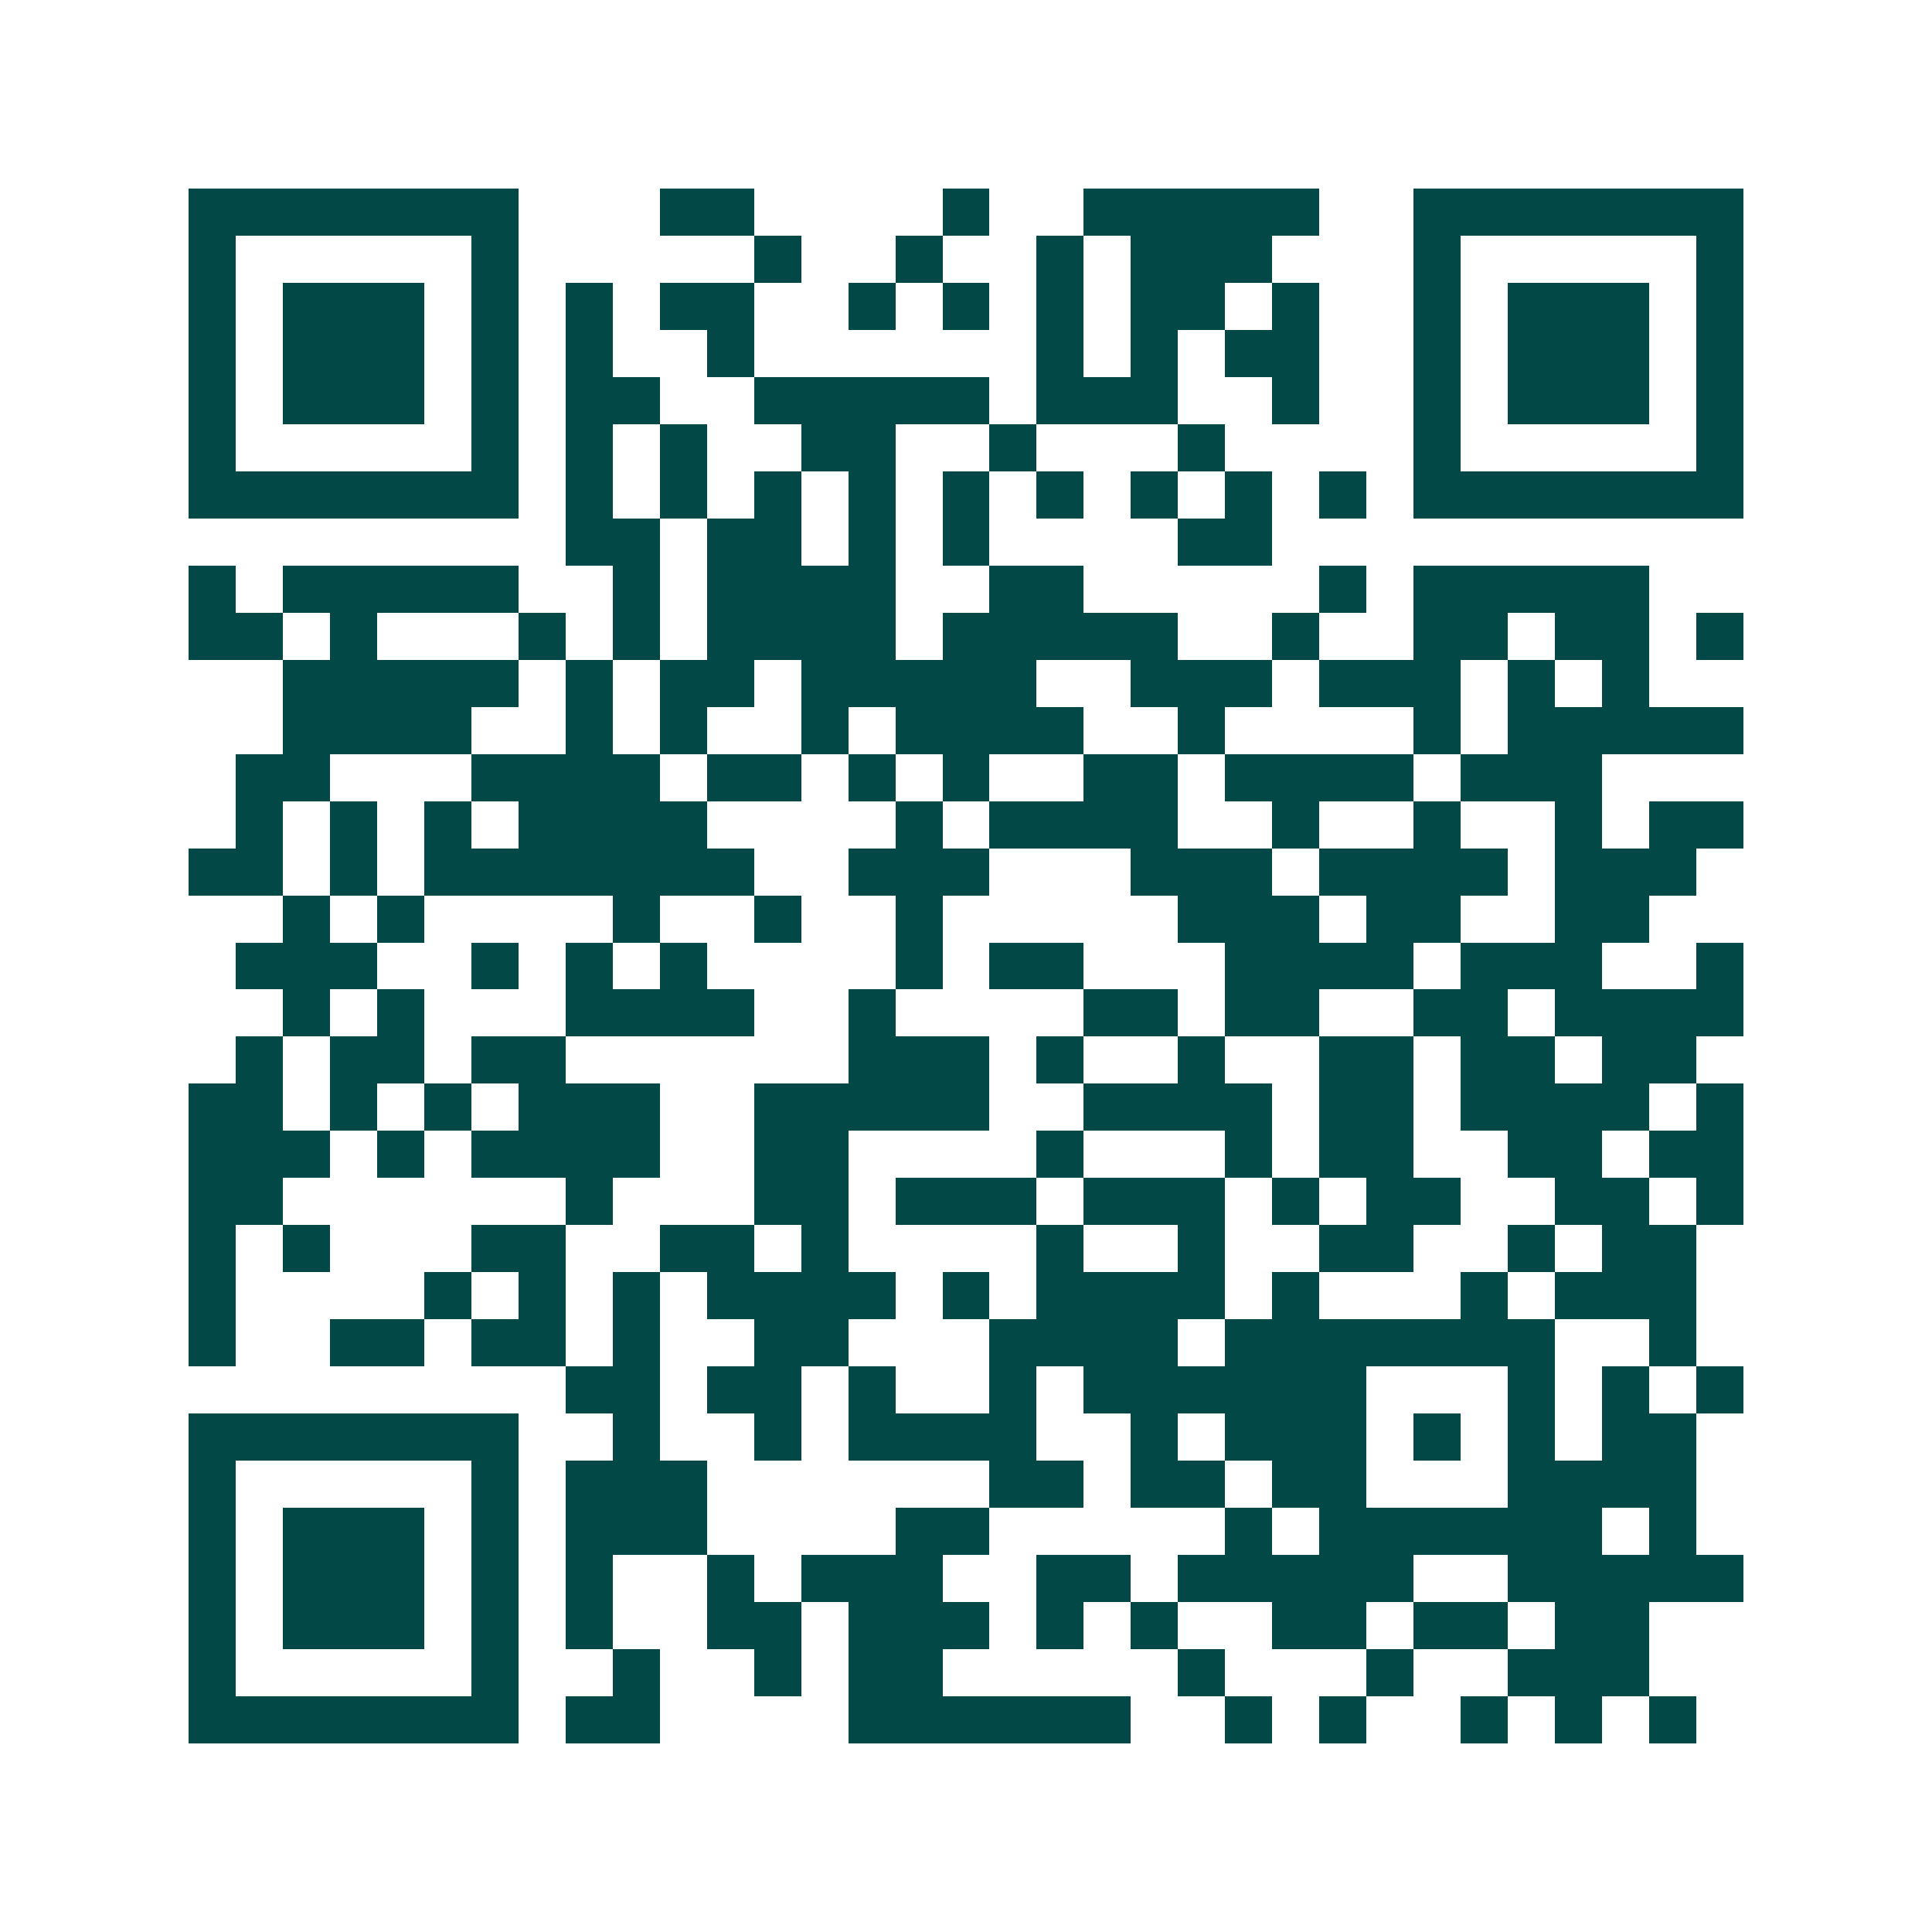 <svg xmlns="http://www.w3.org/2000/svg" width="200" height="200" viewBox="0 0 41 41" shape-rendering="crispEdges"><path fill="#ffffff" d="M0 0h41v41H0z"/><path stroke="#014847" d="M4 4.5h7m3 0h2m4 0h1m2 0h5m2 0h7M4 5.5h1m5 0h1m5 0h1m2 0h1m2 0h1m1 0h3m3 0h1m5 0h1M4 6.5h1m1 0h3m1 0h1m1 0h1m1 0h2m2 0h1m1 0h1m1 0h1m1 0h2m1 0h1m2 0h1m1 0h3m1 0h1M4 7.5h1m1 0h3m1 0h1m1 0h1m2 0h1m6 0h1m1 0h1m1 0h2m2 0h1m1 0h3m1 0h1M4 8.5h1m1 0h3m1 0h1m1 0h2m2 0h5m1 0h3m2 0h1m2 0h1m1 0h3m1 0h1M4 9.5h1m5 0h1m1 0h1m1 0h1m2 0h2m2 0h1m3 0h1m4 0h1m5 0h1M4 10.5h7m1 0h1m1 0h1m1 0h1m1 0h1m1 0h1m1 0h1m1 0h1m1 0h1m1 0h1m1 0h7M12 11.5h2m1 0h2m1 0h1m1 0h1m4 0h2M4 12.5h1m1 0h5m2 0h1m1 0h4m2 0h2m5 0h1m1 0h5M4 13.5h2m1 0h1m3 0h1m1 0h1m1 0h4m1 0h5m2 0h1m2 0h2m1 0h2m1 0h1M6 14.5h5m1 0h1m1 0h2m1 0h5m2 0h3m1 0h3m1 0h1m1 0h1M6 15.5h4m2 0h1m1 0h1m2 0h1m1 0h4m2 0h1m4 0h1m1 0h5M5 16.5h2m3 0h4m1 0h2m1 0h1m1 0h1m2 0h2m1 0h4m1 0h3M5 17.5h1m1 0h1m1 0h1m1 0h4m4 0h1m1 0h4m2 0h1m2 0h1m2 0h1m1 0h2M4 18.5h2m1 0h1m1 0h7m2 0h3m3 0h3m1 0h4m1 0h3M6 19.5h1m1 0h1m4 0h1m2 0h1m2 0h1m5 0h3m1 0h2m2 0h2M5 20.5h3m2 0h1m1 0h1m1 0h1m4 0h1m1 0h2m3 0h4m1 0h3m2 0h1M6 21.5h1m1 0h1m3 0h4m2 0h1m4 0h2m1 0h2m2 0h2m1 0h4M5 22.5h1m1 0h2m1 0h2m6 0h3m1 0h1m2 0h1m2 0h2m1 0h2m1 0h2M4 23.5h2m1 0h1m1 0h1m1 0h3m2 0h5m2 0h4m1 0h2m1 0h4m1 0h1M4 24.5h3m1 0h1m1 0h4m2 0h2m4 0h1m3 0h1m1 0h2m2 0h2m1 0h2M4 25.5h2m6 0h1m3 0h2m1 0h3m1 0h3m1 0h1m1 0h2m2 0h2m1 0h1M4 26.5h1m1 0h1m3 0h2m2 0h2m1 0h1m4 0h1m2 0h1m2 0h2m2 0h1m1 0h2M4 27.5h1m4 0h1m1 0h1m1 0h1m1 0h4m1 0h1m1 0h4m1 0h1m3 0h1m1 0h3M4 28.5h1m2 0h2m1 0h2m1 0h1m2 0h2m3 0h4m1 0h7m2 0h1M12 29.5h2m1 0h2m1 0h1m2 0h1m1 0h6m3 0h1m1 0h1m1 0h1M4 30.5h7m2 0h1m2 0h1m1 0h4m2 0h1m1 0h3m1 0h1m1 0h1m1 0h2M4 31.5h1m5 0h1m1 0h3m6 0h2m1 0h2m1 0h2m3 0h4M4 32.5h1m1 0h3m1 0h1m1 0h3m4 0h2m5 0h1m1 0h6m1 0h1M4 33.5h1m1 0h3m1 0h1m1 0h1m2 0h1m1 0h3m2 0h2m1 0h5m2 0h5M4 34.5h1m1 0h3m1 0h1m1 0h1m2 0h2m1 0h3m1 0h1m1 0h1m2 0h2m1 0h2m1 0h2M4 35.5h1m5 0h1m2 0h1m2 0h1m1 0h2m5 0h1m3 0h1m2 0h3M4 36.5h7m1 0h2m4 0h6m2 0h1m1 0h1m2 0h1m1 0h1m1 0h1"/></svg>
